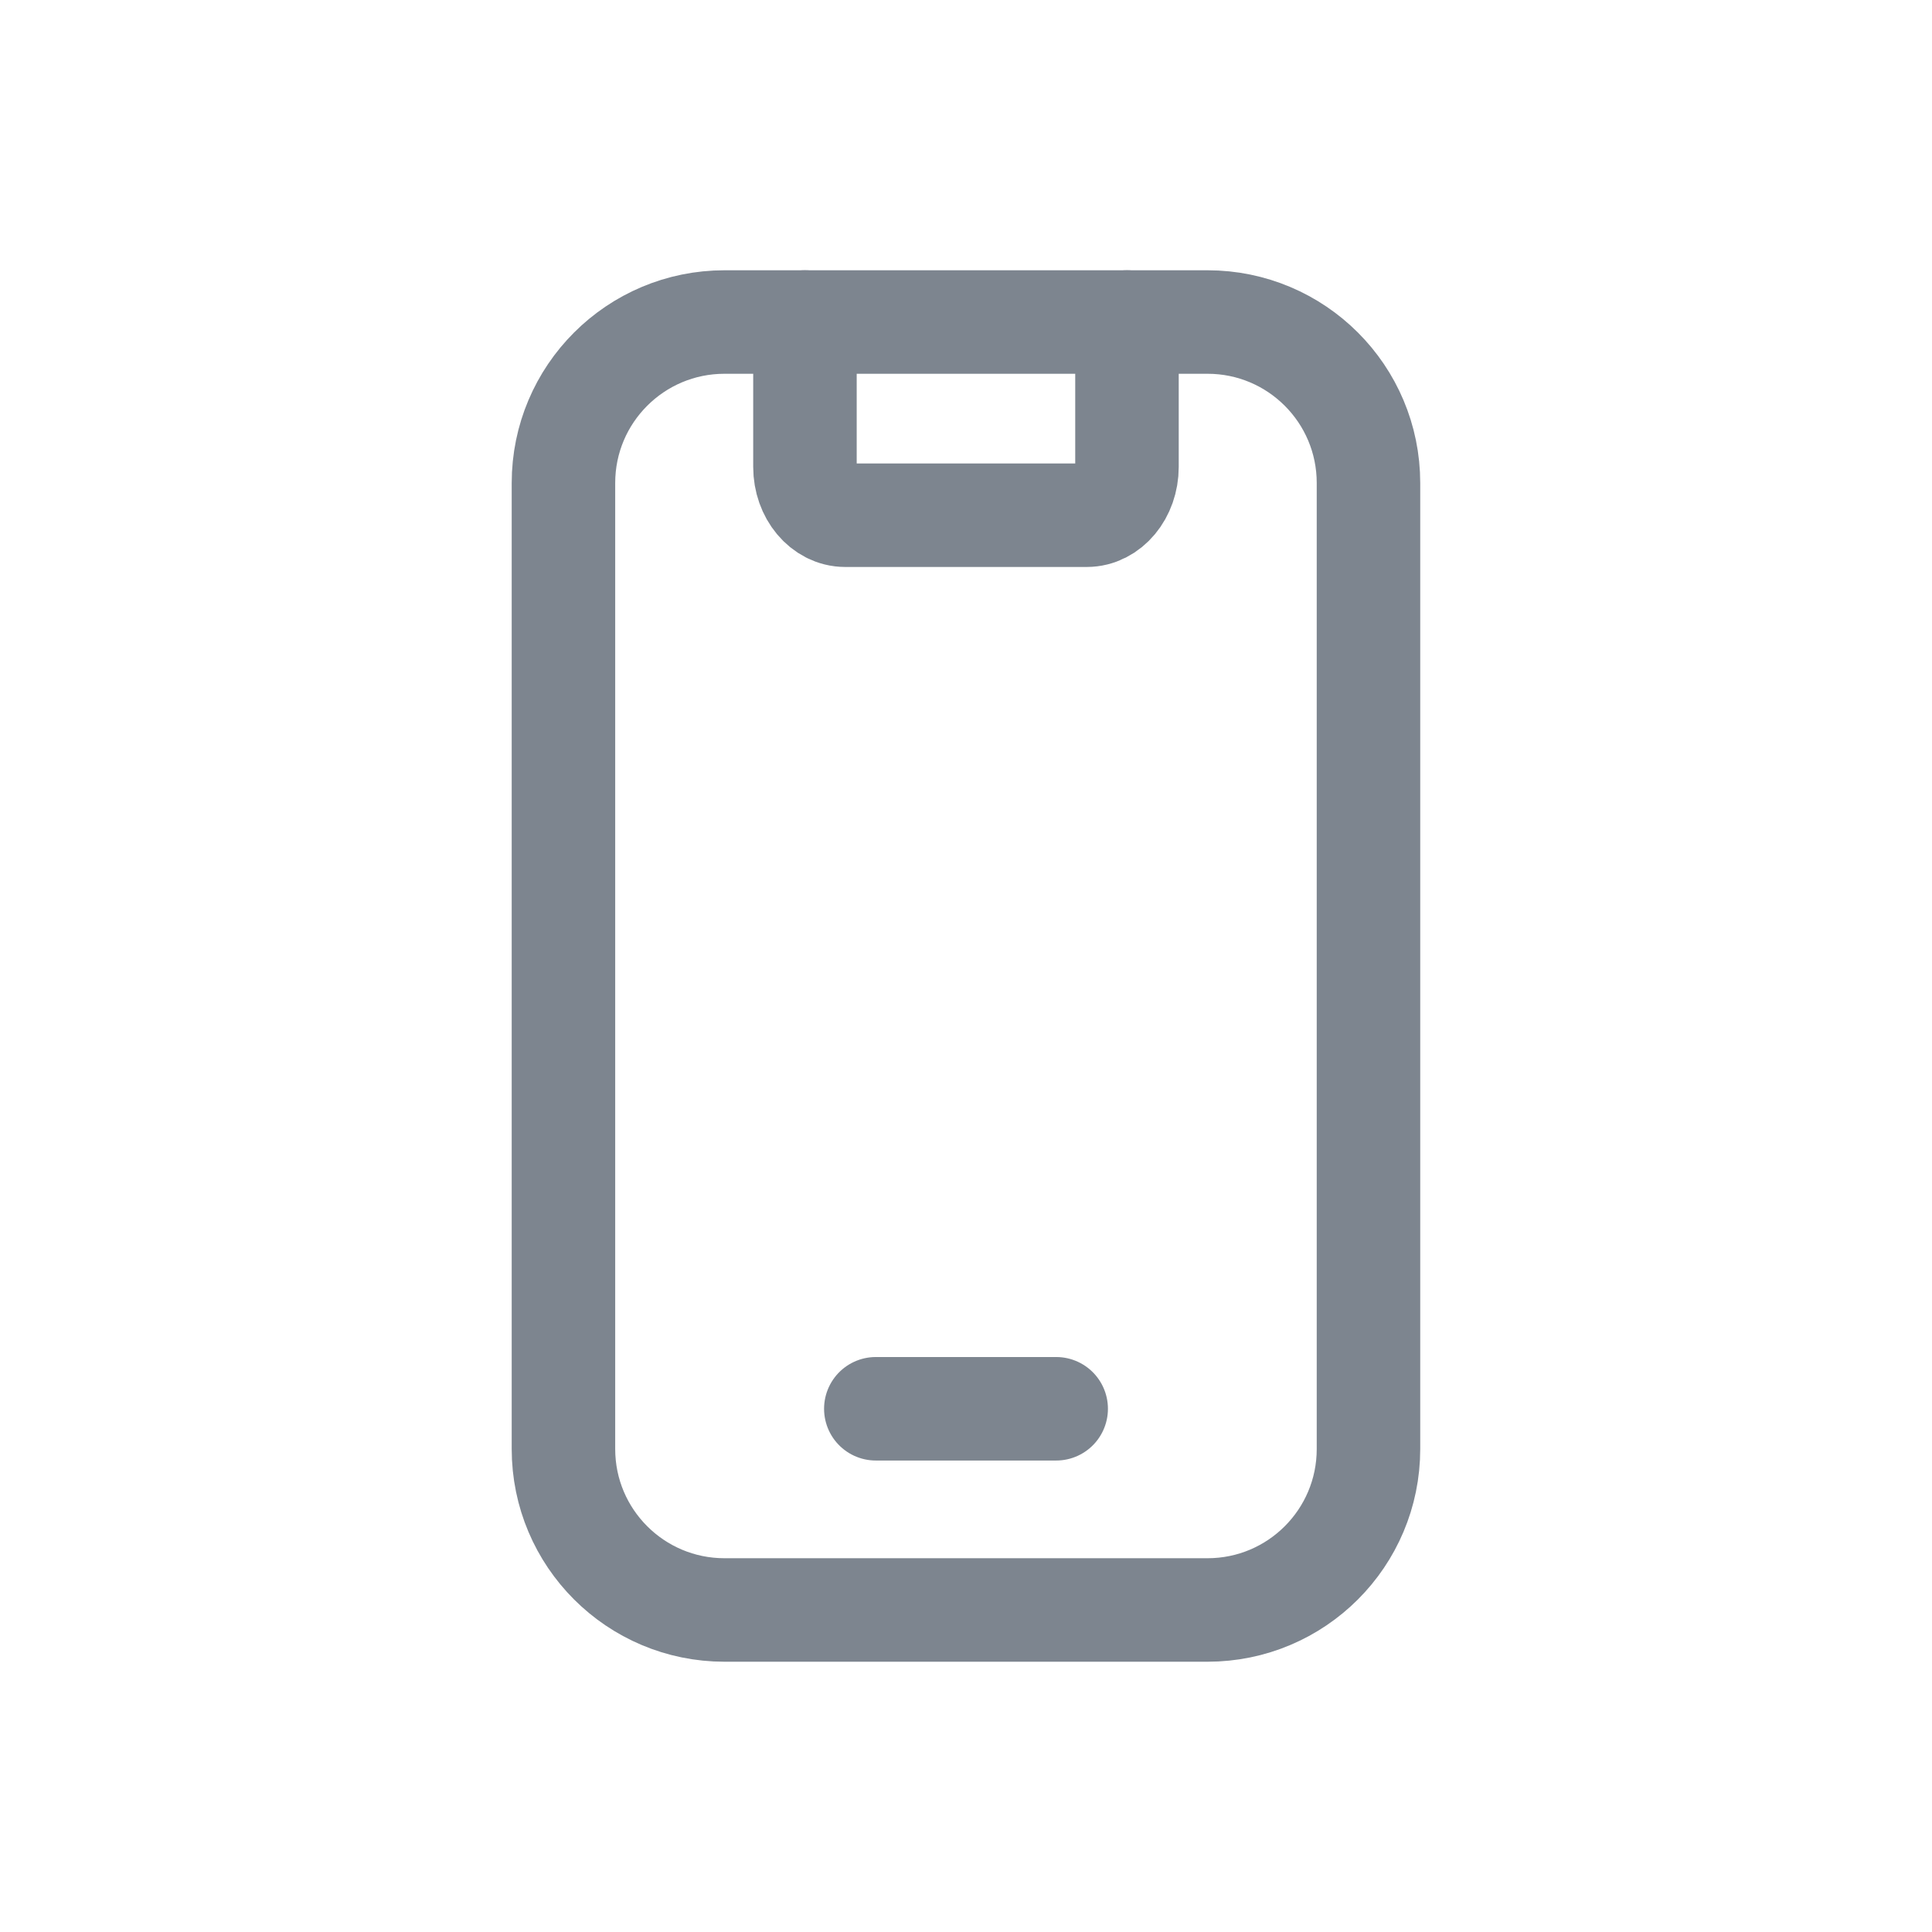 <svg width="28" height="28" viewBox="0 0 28 28" fill="none" xmlns="http://www.w3.org/2000/svg">
<path d="M11.666 4.667V6.767C11.666 7.153 11.928 7.467 12.25 7.467H15.75C16.072 7.467 16.333 7.153 16.333 6.767V4.667" stroke="#7D858F" stroke-width="1.5" stroke-linecap="round" stroke-linejoin="round"/>
<path d="M12.693 20.417H15.307" stroke="#7D858F" stroke-width="1.5" stroke-linecap="round" stroke-linejoin="round"/>
<path fill-rule="evenodd" clip-rule="evenodd" d="M10.5 4.667H17.5C18.789 4.667 19.833 5.711 19.833 7V21C19.833 22.289 18.789 23.333 17.5 23.333H10.5C9.211 23.333 8.166 22.289 8.166 21V7C8.166 5.711 9.211 4.667 10.5 4.667Z" stroke="#7D858F" stroke-width="1.5" stroke-linecap="round" stroke-linejoin="round"/>
</svg>

